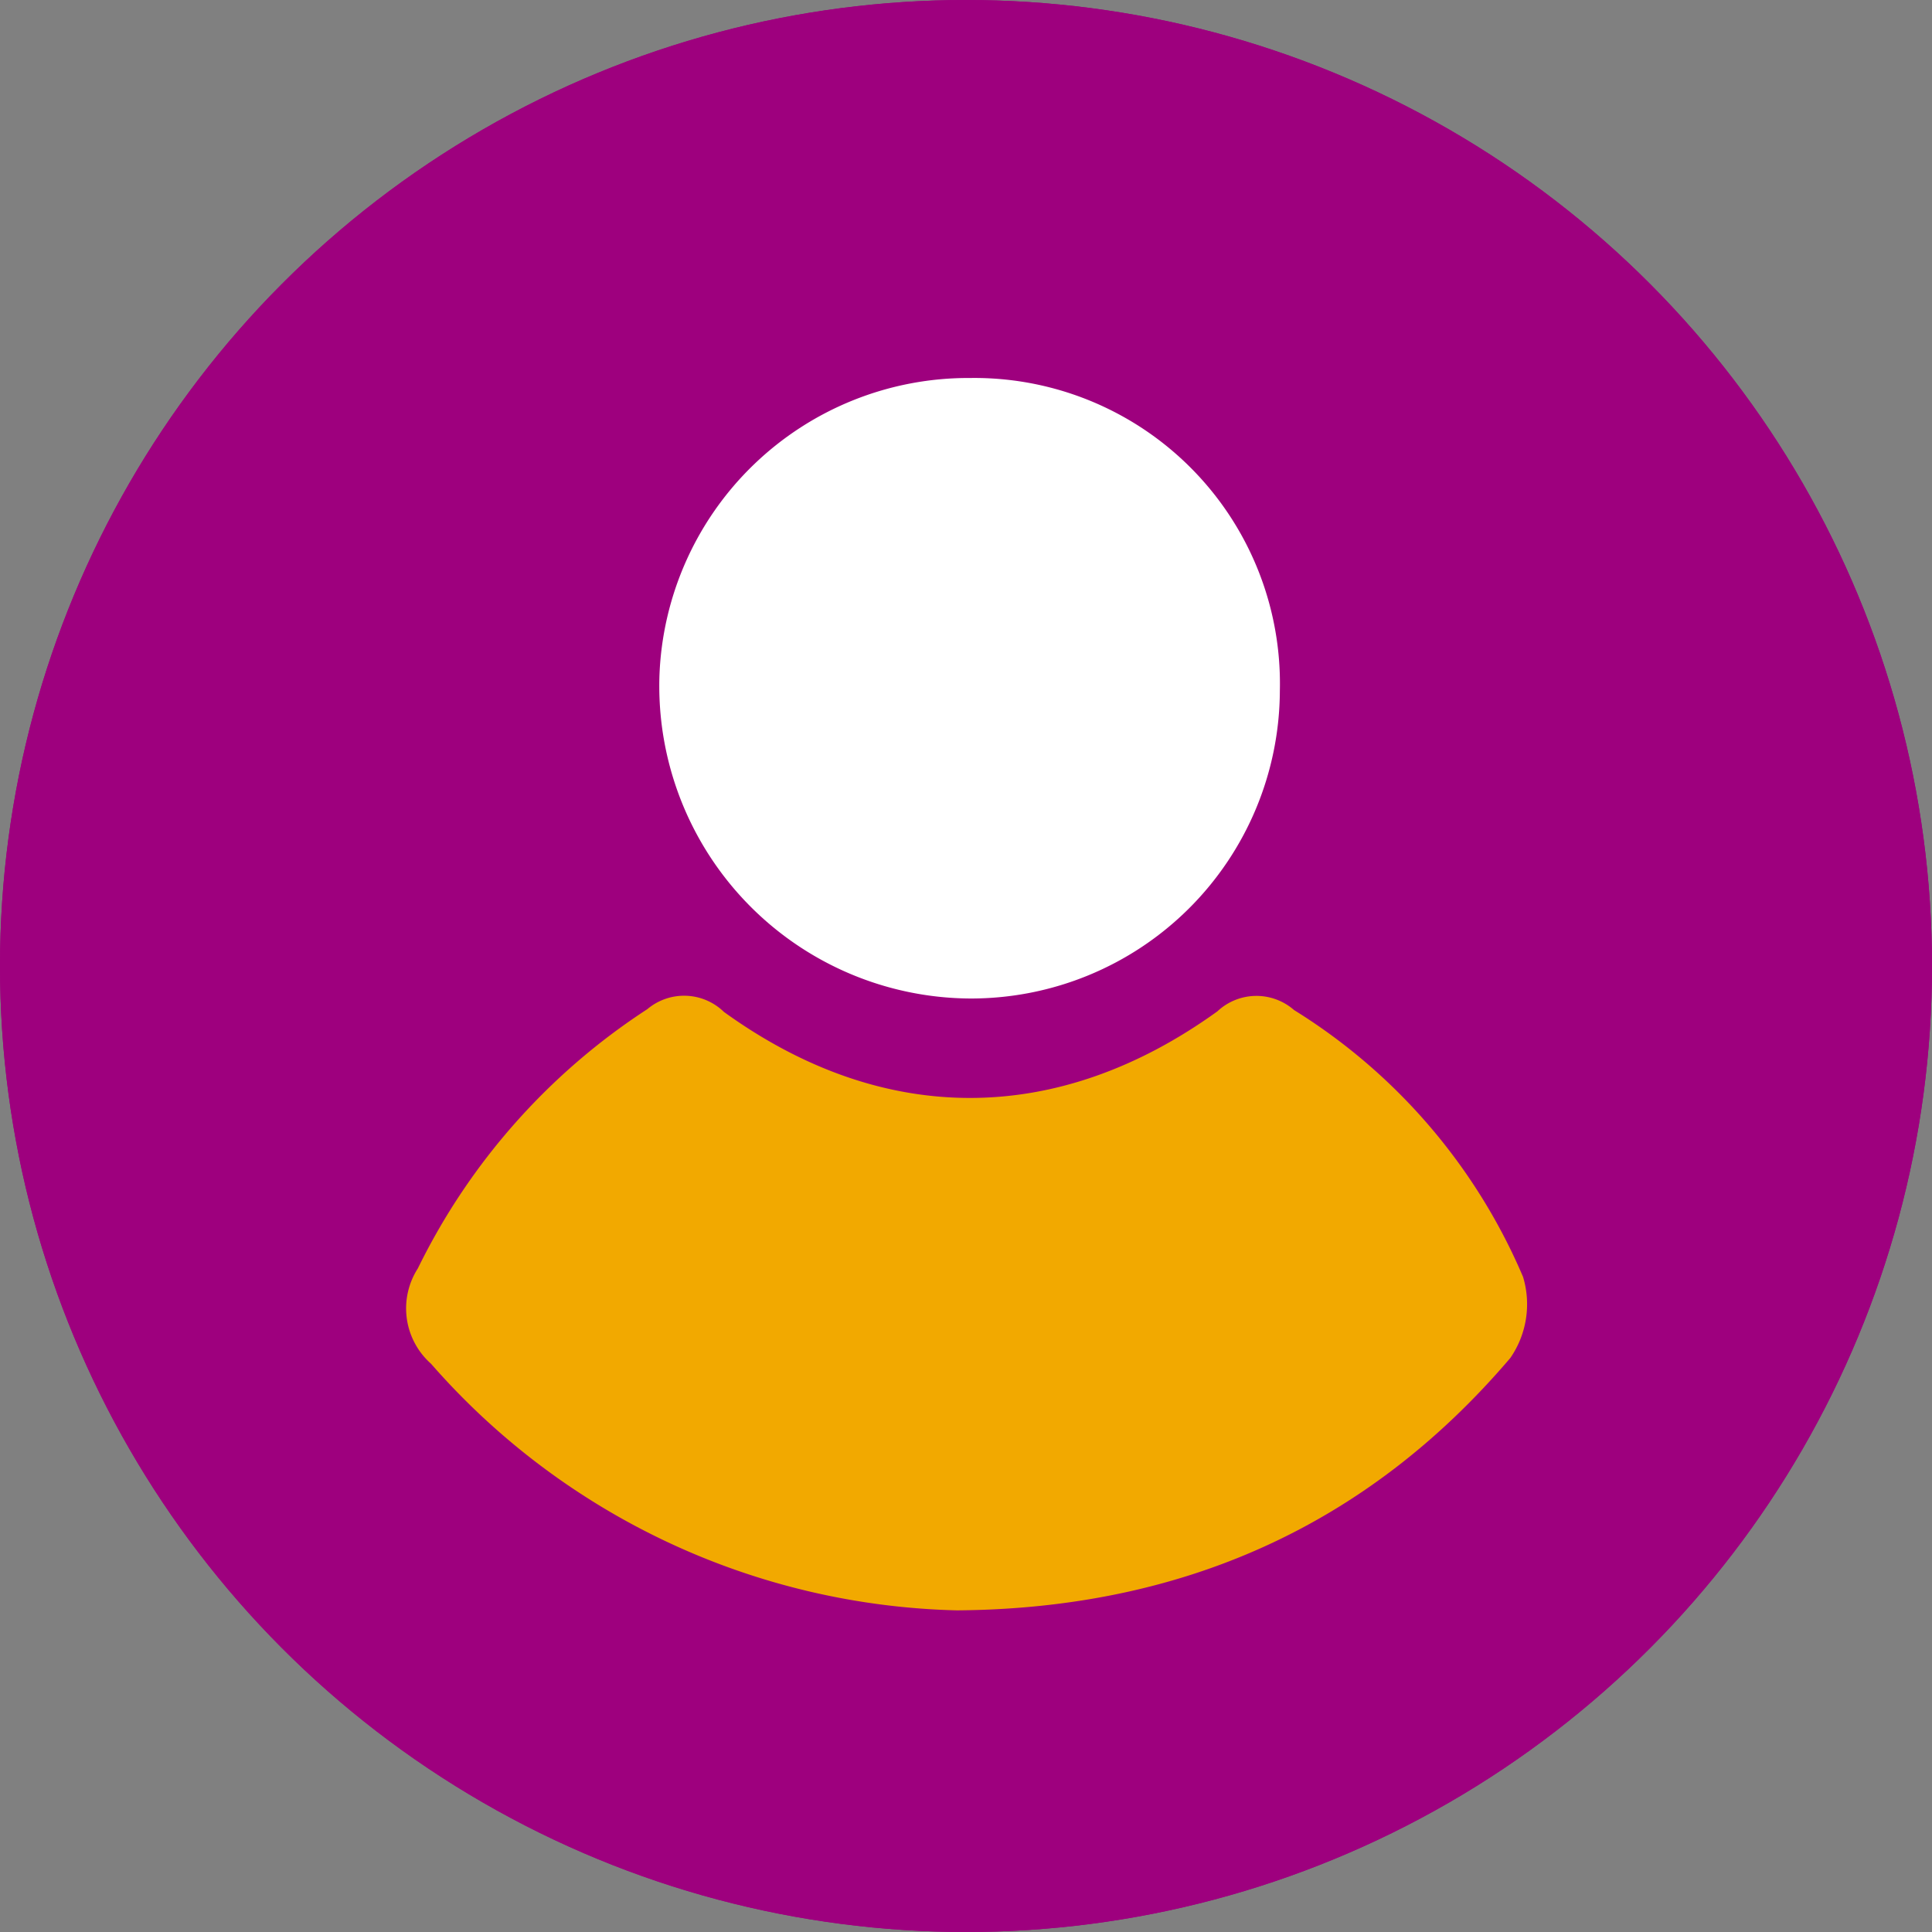 <?xml version="1.0" encoding="UTF-8"?> <svg xmlns="http://www.w3.org/2000/svg" width="80" height="80" viewBox="0 0 80 80"><rect x="0" y="0" width="80" height="80" fill="#808080" stroke="none"/><g id="Group_6239" data-name="Group 6239" transform="translate(0 -1911)"><g id="Group_6229" data-name="Group 6229" transform="translate(0 1911)"><g id="Group_5832" data-name="Group 5832"><g id="Ellipse_11" data-name="Ellipse 11" fill="#9e007e" stroke="#9e007e" stroke-width="1"><circle cx="40" cy="40" r="40" stroke="none"></circle><circle cx="40" cy="40" r="39.5" fill="none"></circle></g></g><g id="Group_5840" data-name="Group 5840" transform="translate(16.822 15.652)"><path id="Path_10361" data-name="Path 10361" d="M714.223,407.644a29.862,29.862,0,0,1-21.838-10.214,3.062,3.062,0,0,1-.544-3.948,26.9,26.9,0,0,1,9.5-10.733,2.364,2.364,0,0,1,3.173.113c6.584,4.756,13.812,4.752,20.434-.024a2.364,2.364,0,0,1,3.174-.053,24.1,24.1,0,0,1,9.483,11.051,3.916,3.916,0,0,1-.528,3.356c-5.96,7-13.652,10.371-22.857,10.45" transform="translate(-691.36 -356.613)" fill="#f2a900"></path><path id="Path_10362" data-name="Path 10362" d="M722.974,336.427A12.655,12.655,0,0,1,735.8,349.379a12.791,12.791,0,0,1-12.813,12.742,12.947,12.947,0,0,1-12.879-13.3,12.8,12.8,0,0,1,12.87-12.394" transform="translate(-699.626 -336.427)" fill="#fff"></path></g></g></g></svg> 